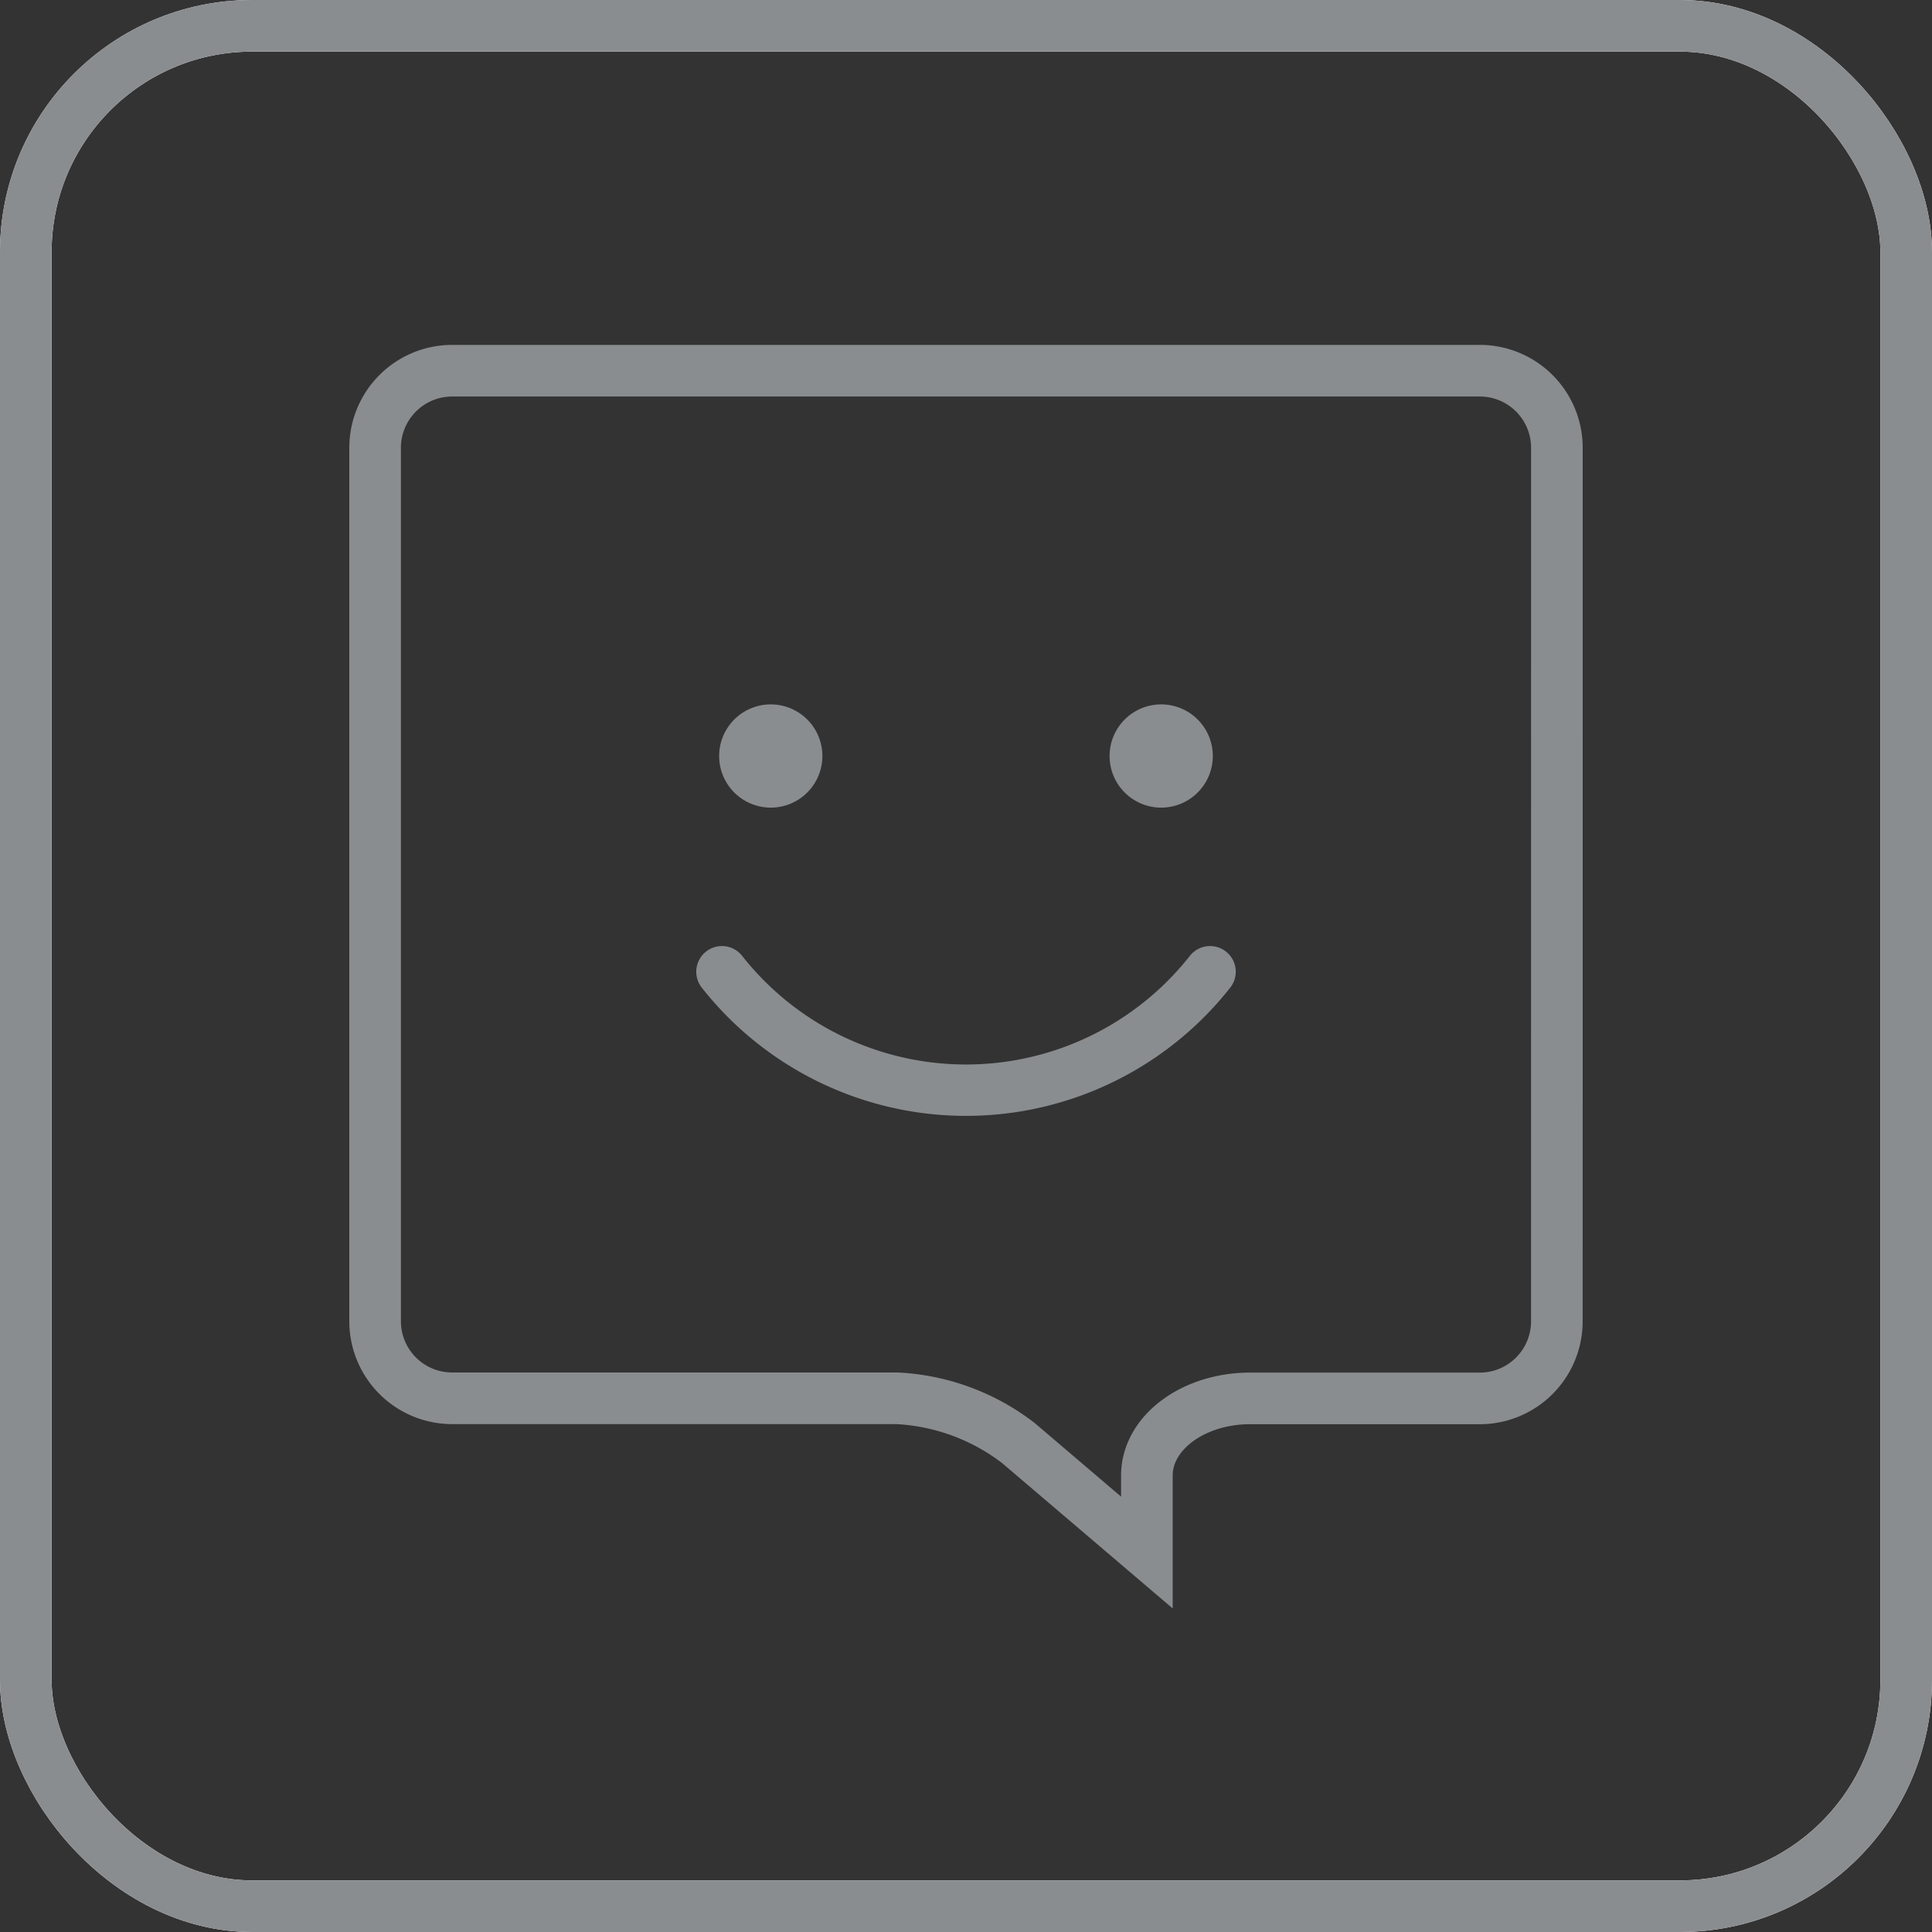 <svg xmlns="http://www.w3.org/2000/svg" width="56.15" height="56.15" viewBox="0 0 56.15 56.15">
  <rect x="0" y="0" width="56.15" height="56.15" fill="#333333" stroke="none"/>
  <g id="Raggruppa_1" data-name="Raggruppa 1" transform="translate(-649.652 -1085.986)">
    <rect id="Rettangolo_1" data-name="Rettangolo 1" width="54.65" height="54.65" rx="6.577" transform="translate(650.402 1086.736)" fill="none" stroke="#fff" stroke-width="1.5"/>
    <rect id="Rettangolo_2" data-name="Rettangolo 2" width="54.65" height="54.65" rx="6.577" transform="translate(650.402 1086.736)" fill="none" stroke="#8a8d8f" stroke-width="1.5"/>
    <path id="Tracciato_1" data-name="Tracciato 1" d="M694.9,1099a2.24,2.24,0,0,0-2.24-2.24H662.794a2.24,2.24,0,0,0-2.24,2.24v25.385a2.24,2.24,0,0,0,2.24,2.24h12.933a6.3,6.3,0,0,1,3.522,1.3l3.735,3.183v-2.24c0-1.237,1.343-2.24,3-2.24h6.675a2.24,2.24,0,0,0,2.24-2.24Z" fill="none" stroke="#8a8d8f" stroke-width="1.5"/>
    <path id="Tracciato_2" data-name="Tracciato 2" d="M684.9,1107.958a1.5,1.5,0,1,1-1.5-1.5,1.5,1.5,0,0,1,1.5,1.5" fill="#8a8d8f"/>
    <path id="Tracciato_3" data-name="Tracciato 3" d="M673.553,1107.958a1.5,1.5,0,1,1-1.5-1.5,1.5,1.5,0,0,1,1.5,1.5" fill="#8a8d8f"/>
    <path id="Tracciato_4" data-name="Tracciato 4" d="M670.634,1114.228a9.029,9.029,0,0,0,14.186,0" fill="none" stroke="#8a8d8f" stroke-linecap="round" stroke-linejoin="round" stroke-width="1.493"/>
  </g>
</svg>
